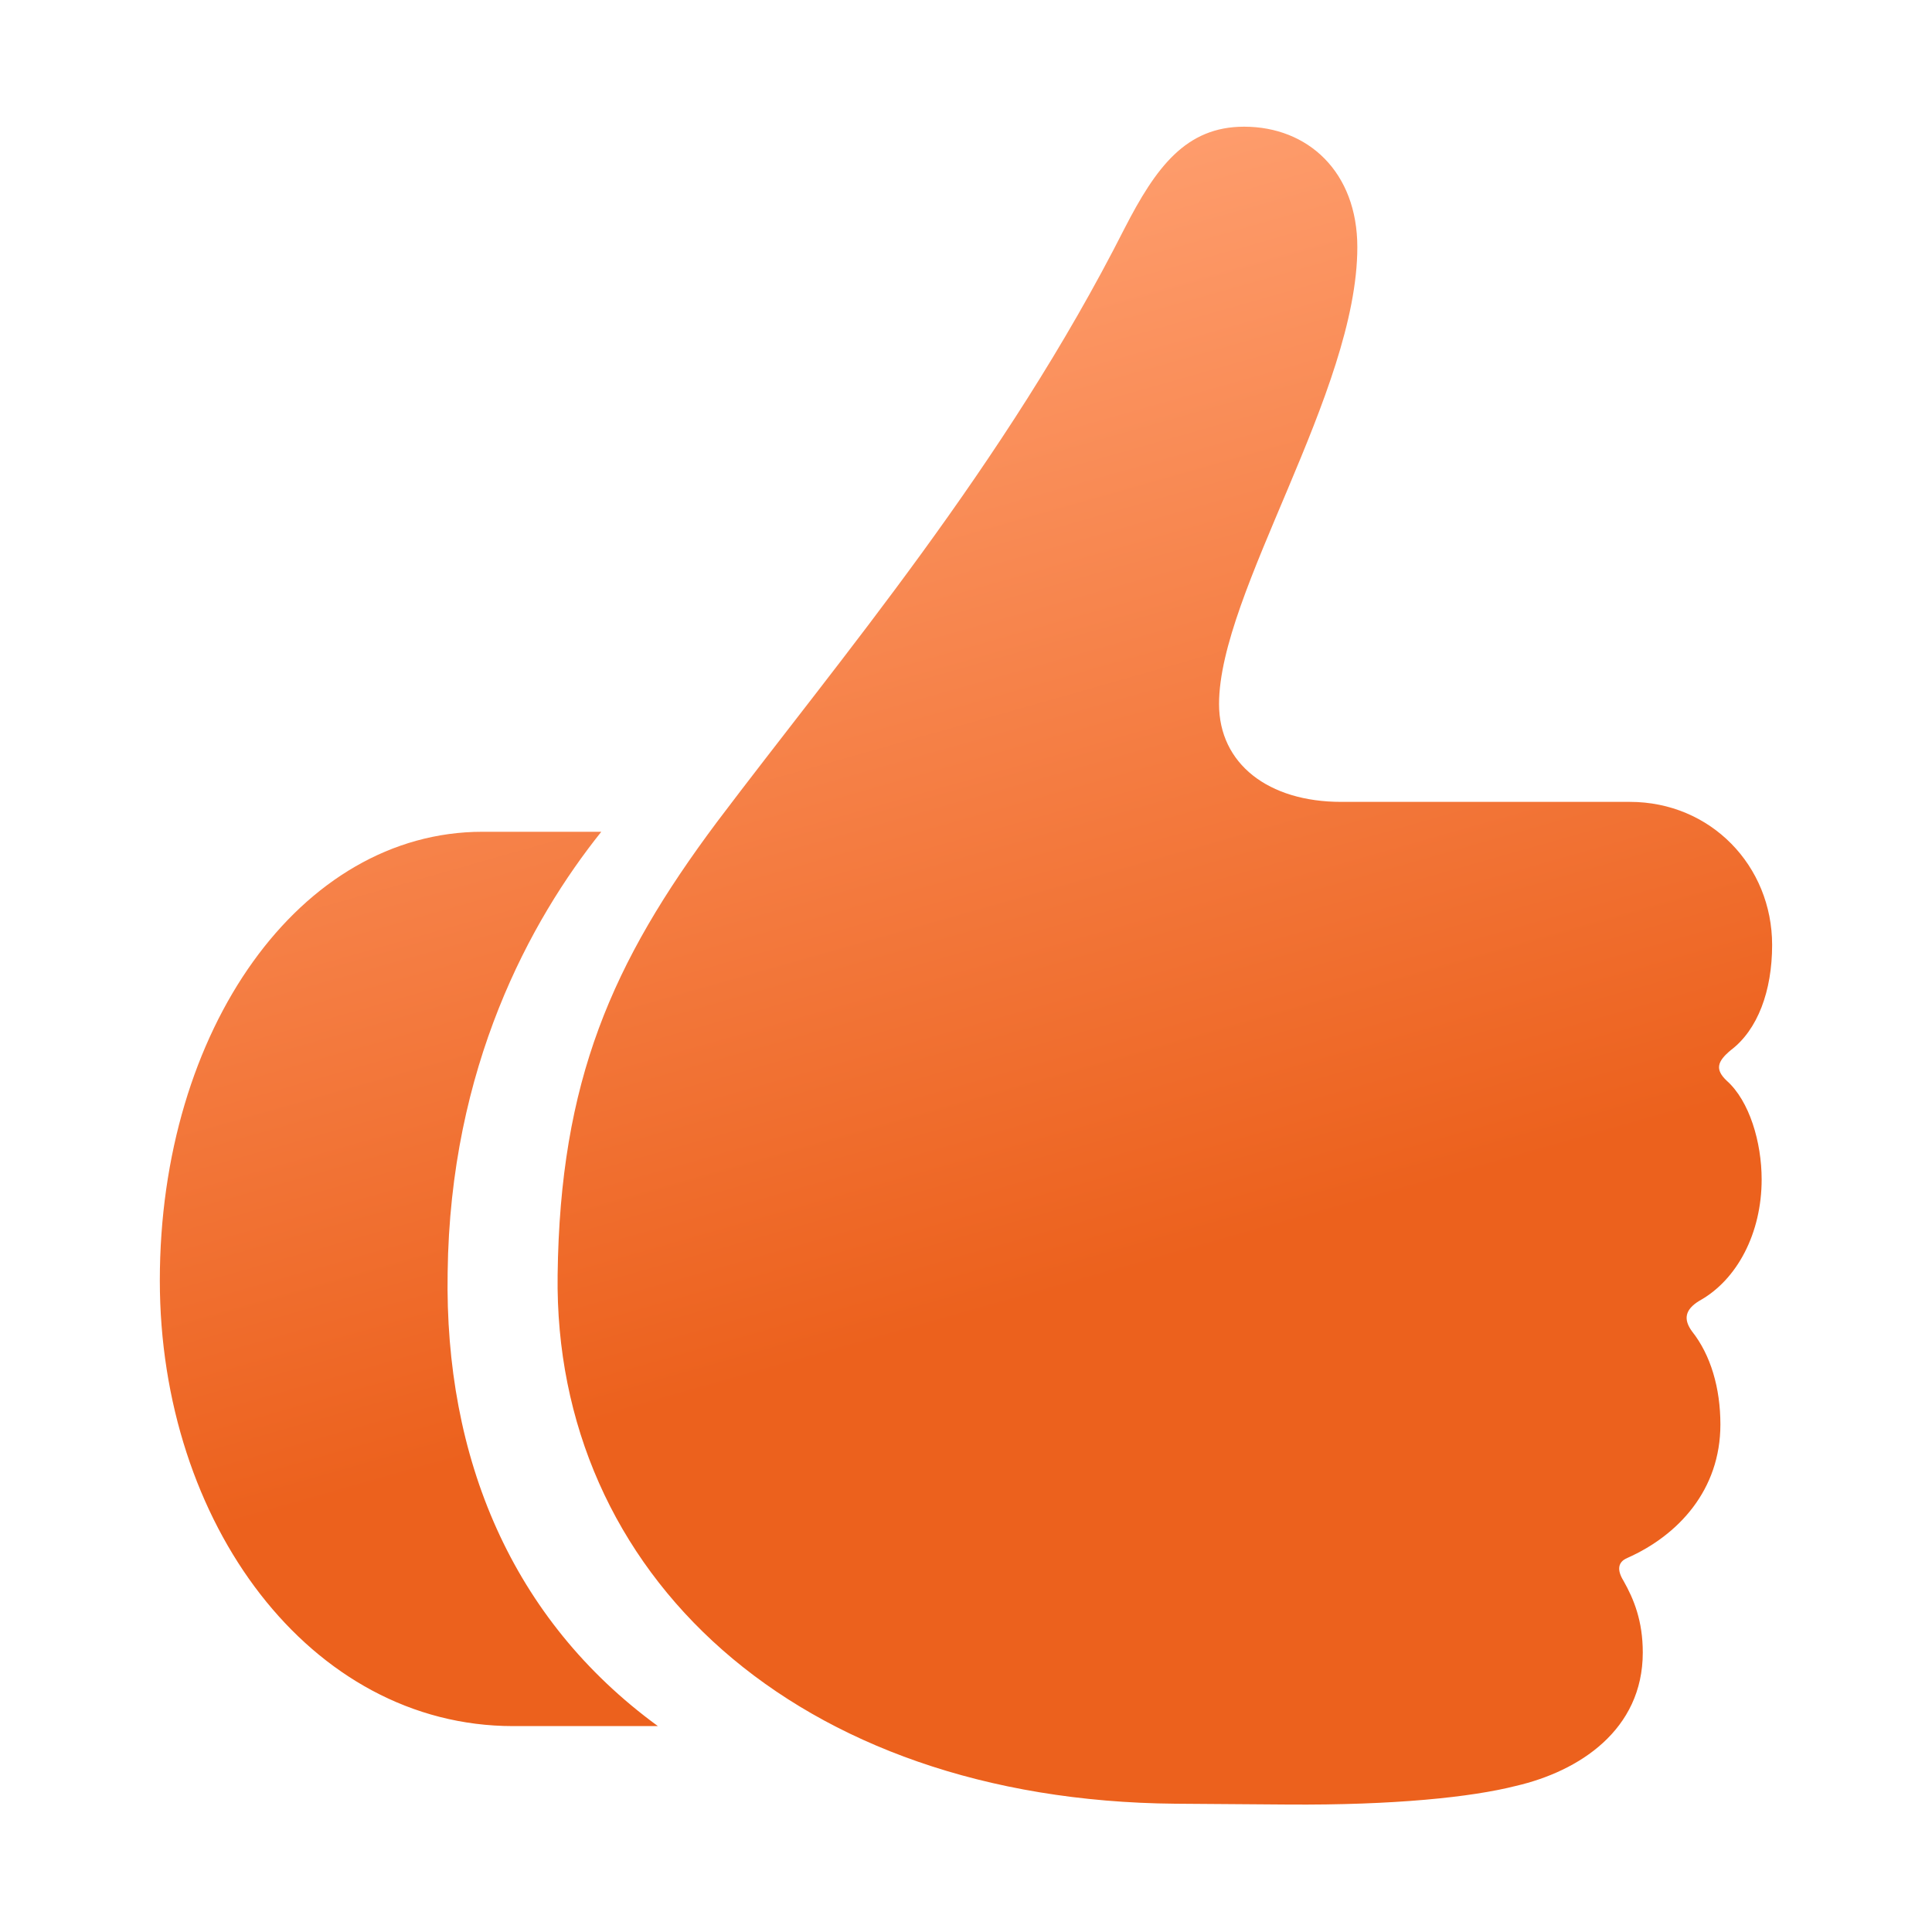 <svg width="40" height="40" viewBox="0 0 40 40" fill="none" xmlns="http://www.w3.org/2000/svg">
<path d="M31.383 36.976C32.689 36.674 34.012 35.821 34.012 34.213C34.012 33.56 33.828 33.108 33.61 32.724C33.476 32.506 33.493 32.338 33.694 32.255C34.748 31.786 35.619 30.849 35.619 29.492C35.619 28.739 35.418 28.053 35.033 27.567C34.849 27.316 34.882 27.115 35.184 26.931C35.97 26.496 36.473 25.525 36.473 24.42C36.473 23.65 36.221 22.796 35.753 22.378C35.502 22.143 35.552 21.976 35.836 21.741C36.389 21.323 36.69 20.519 36.69 19.565C36.69 17.924 35.418 16.602 33.744 16.602H27.767C26.261 16.602 25.239 15.815 25.239 14.576C25.239 12.266 28.102 8.114 28.102 5.117C28.102 3.561 27.081 2.623 25.758 2.623C24.553 2.623 23.934 3.46 23.281 4.732C20.786 9.654 17.405 13.622 14.843 17.02C12.667 19.933 11.595 22.378 11.545 26.395C11.461 32.573 16.467 37.277 24.335 37.344L26.662 37.361C28.855 37.377 30.463 37.21 31.383 36.976ZM3.309 26.512C3.309 31.535 6.422 35.737 10.624 35.737H13.621C10.591 33.527 9.201 30.179 9.268 26.345C9.319 22.093 10.976 19.063 12.449 17.221H9.988C6.222 17.221 3.309 21.306 3.309 26.512Z" fill="url(#paint0_linear_3100_2710)"/>
<defs>
<linearGradient id="paint0_linear_3100_2710" x1="20" y1="2.623" x2="26.5" y2="25.5" gradientUnits="userSpaceOnUse">
<stop stop-color="#FFA071"/>
<stop offset="1" stop-color="#EC611D"/>
</linearGradient>
</defs>
</svg>
